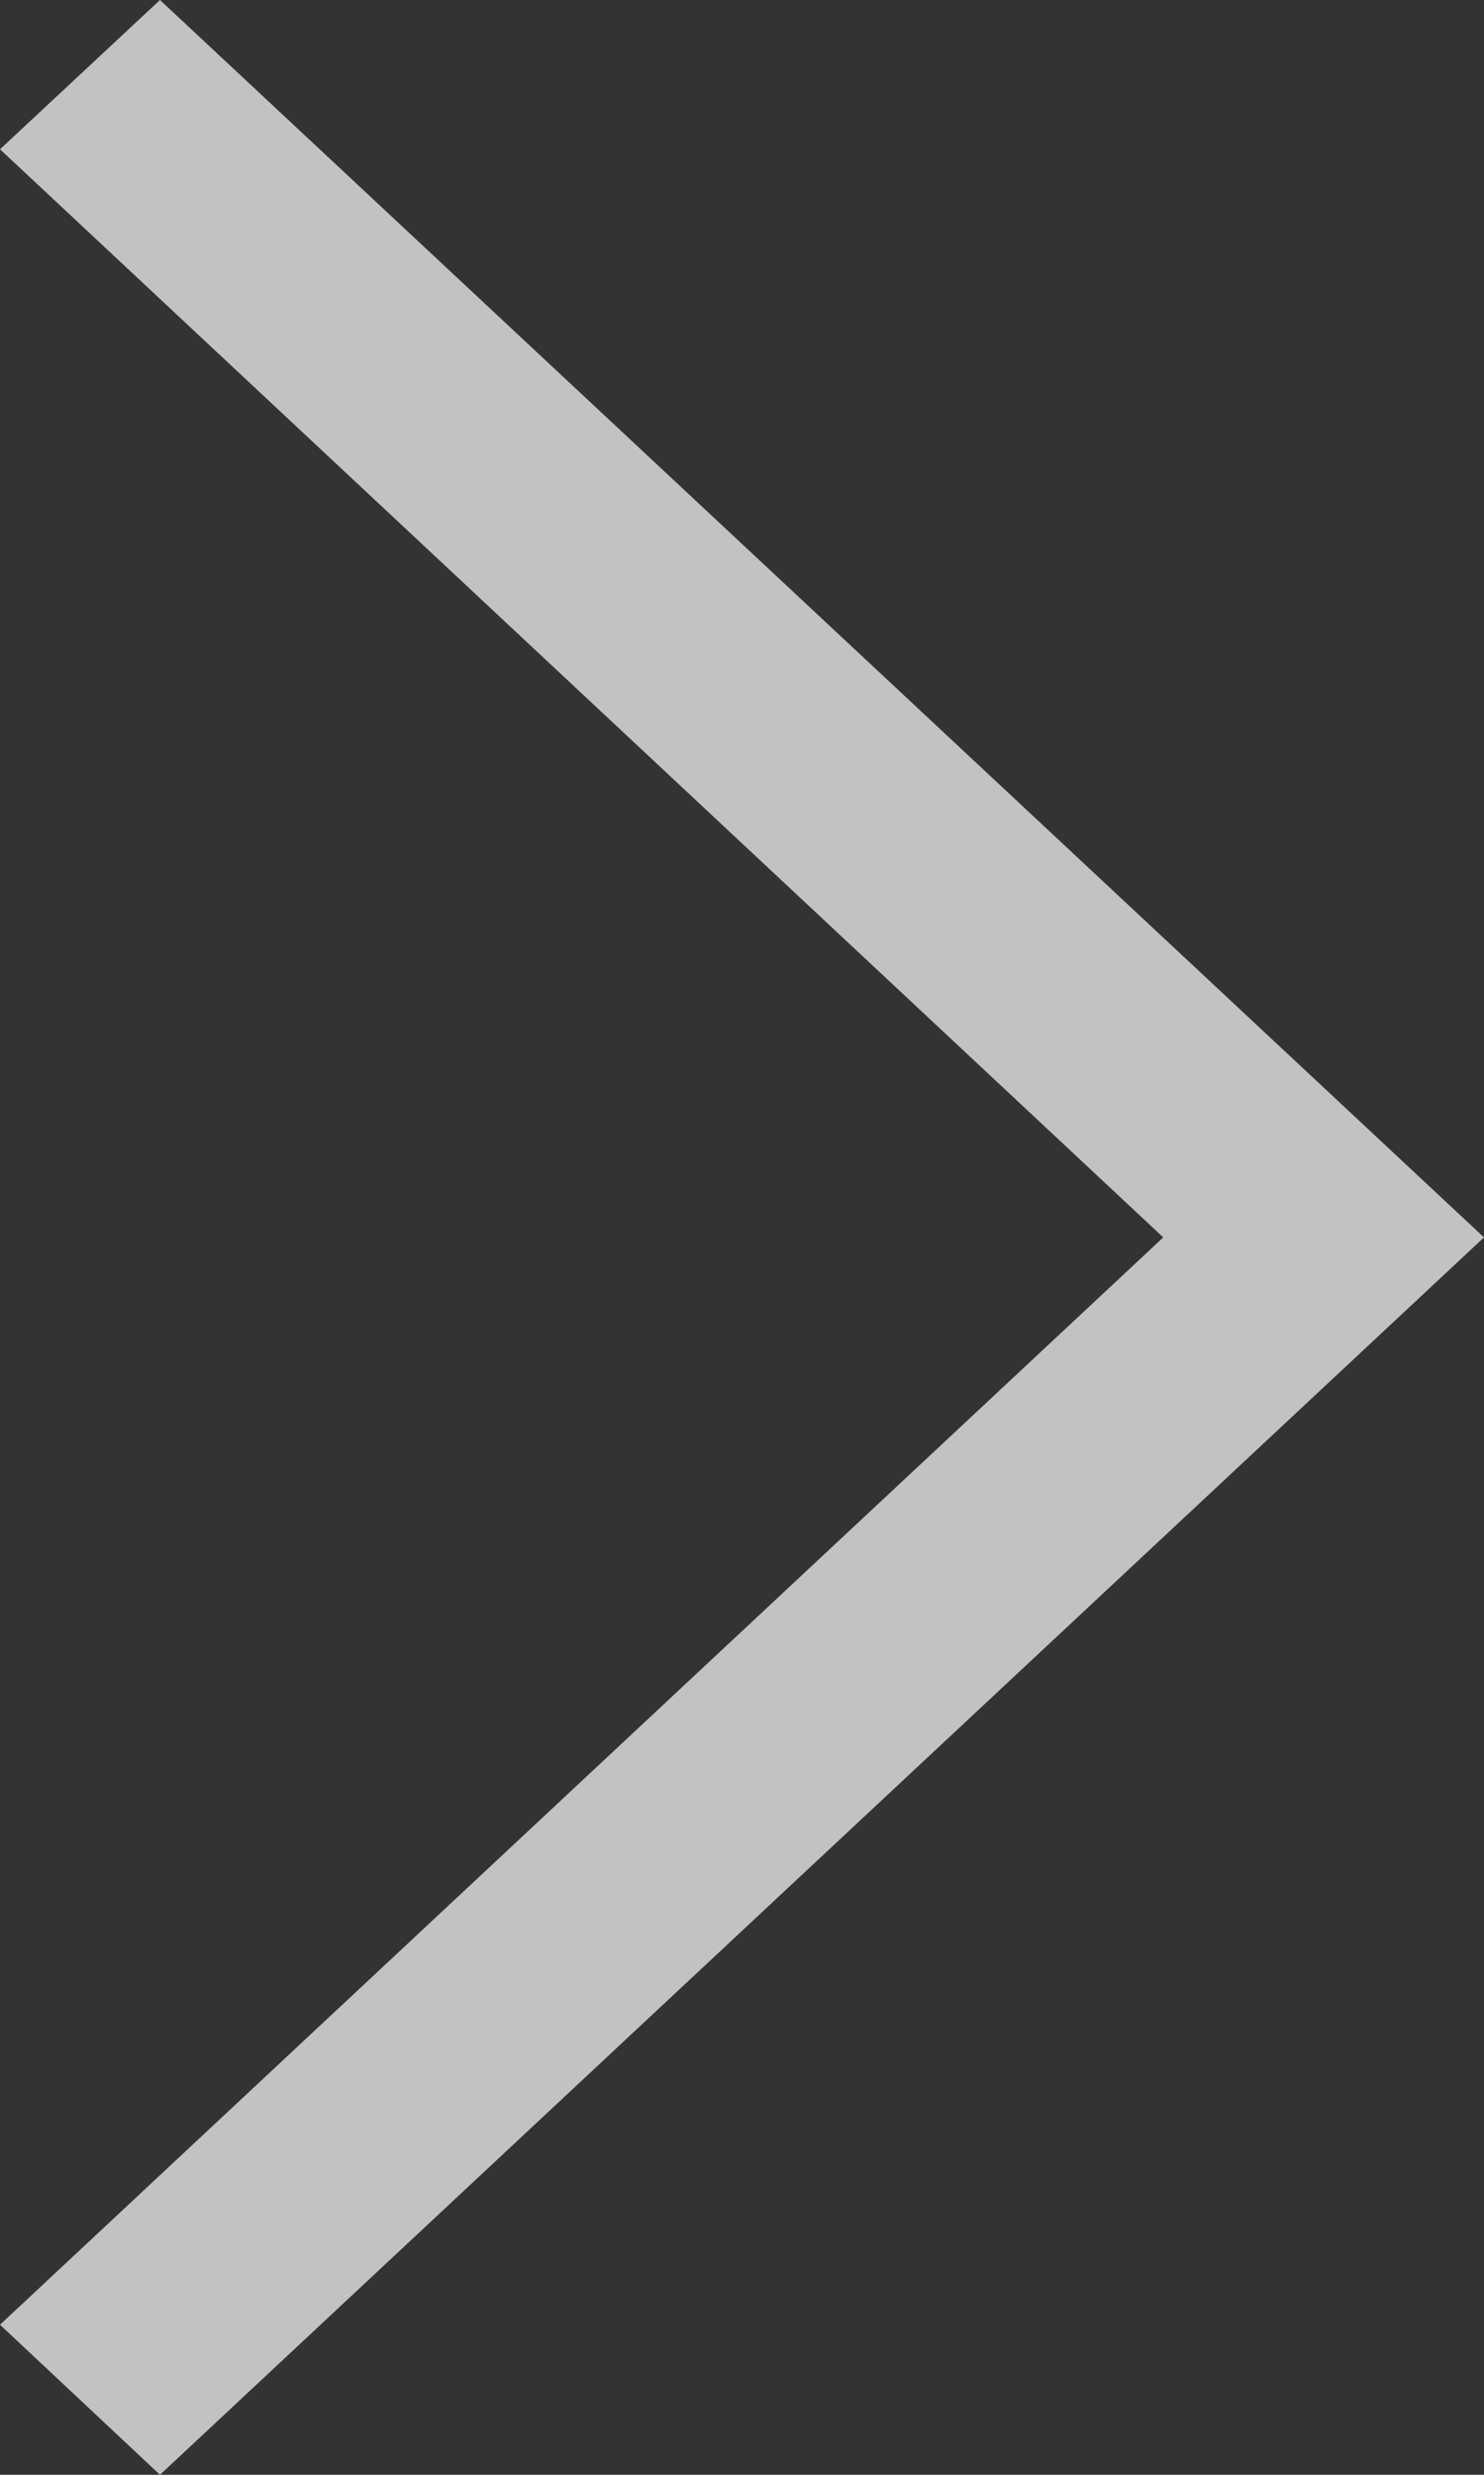 <svg width="15" height="25" viewBox="0 0 15 25" fill="none" xmlns="http://www.w3.org/2000/svg">
<rect x="0" y="0" width="15" height="25" fill="#333333" stroke="none"/>
<path d="M1.77485e-06 23.484L1.617 25L15 12.5L1.617 -7.37386e-07L-1.46404e-07 1.508L11.758 12.5L1.77485e-06 23.484Z" fill="white" fill-opacity="0.7"/>
</svg>
